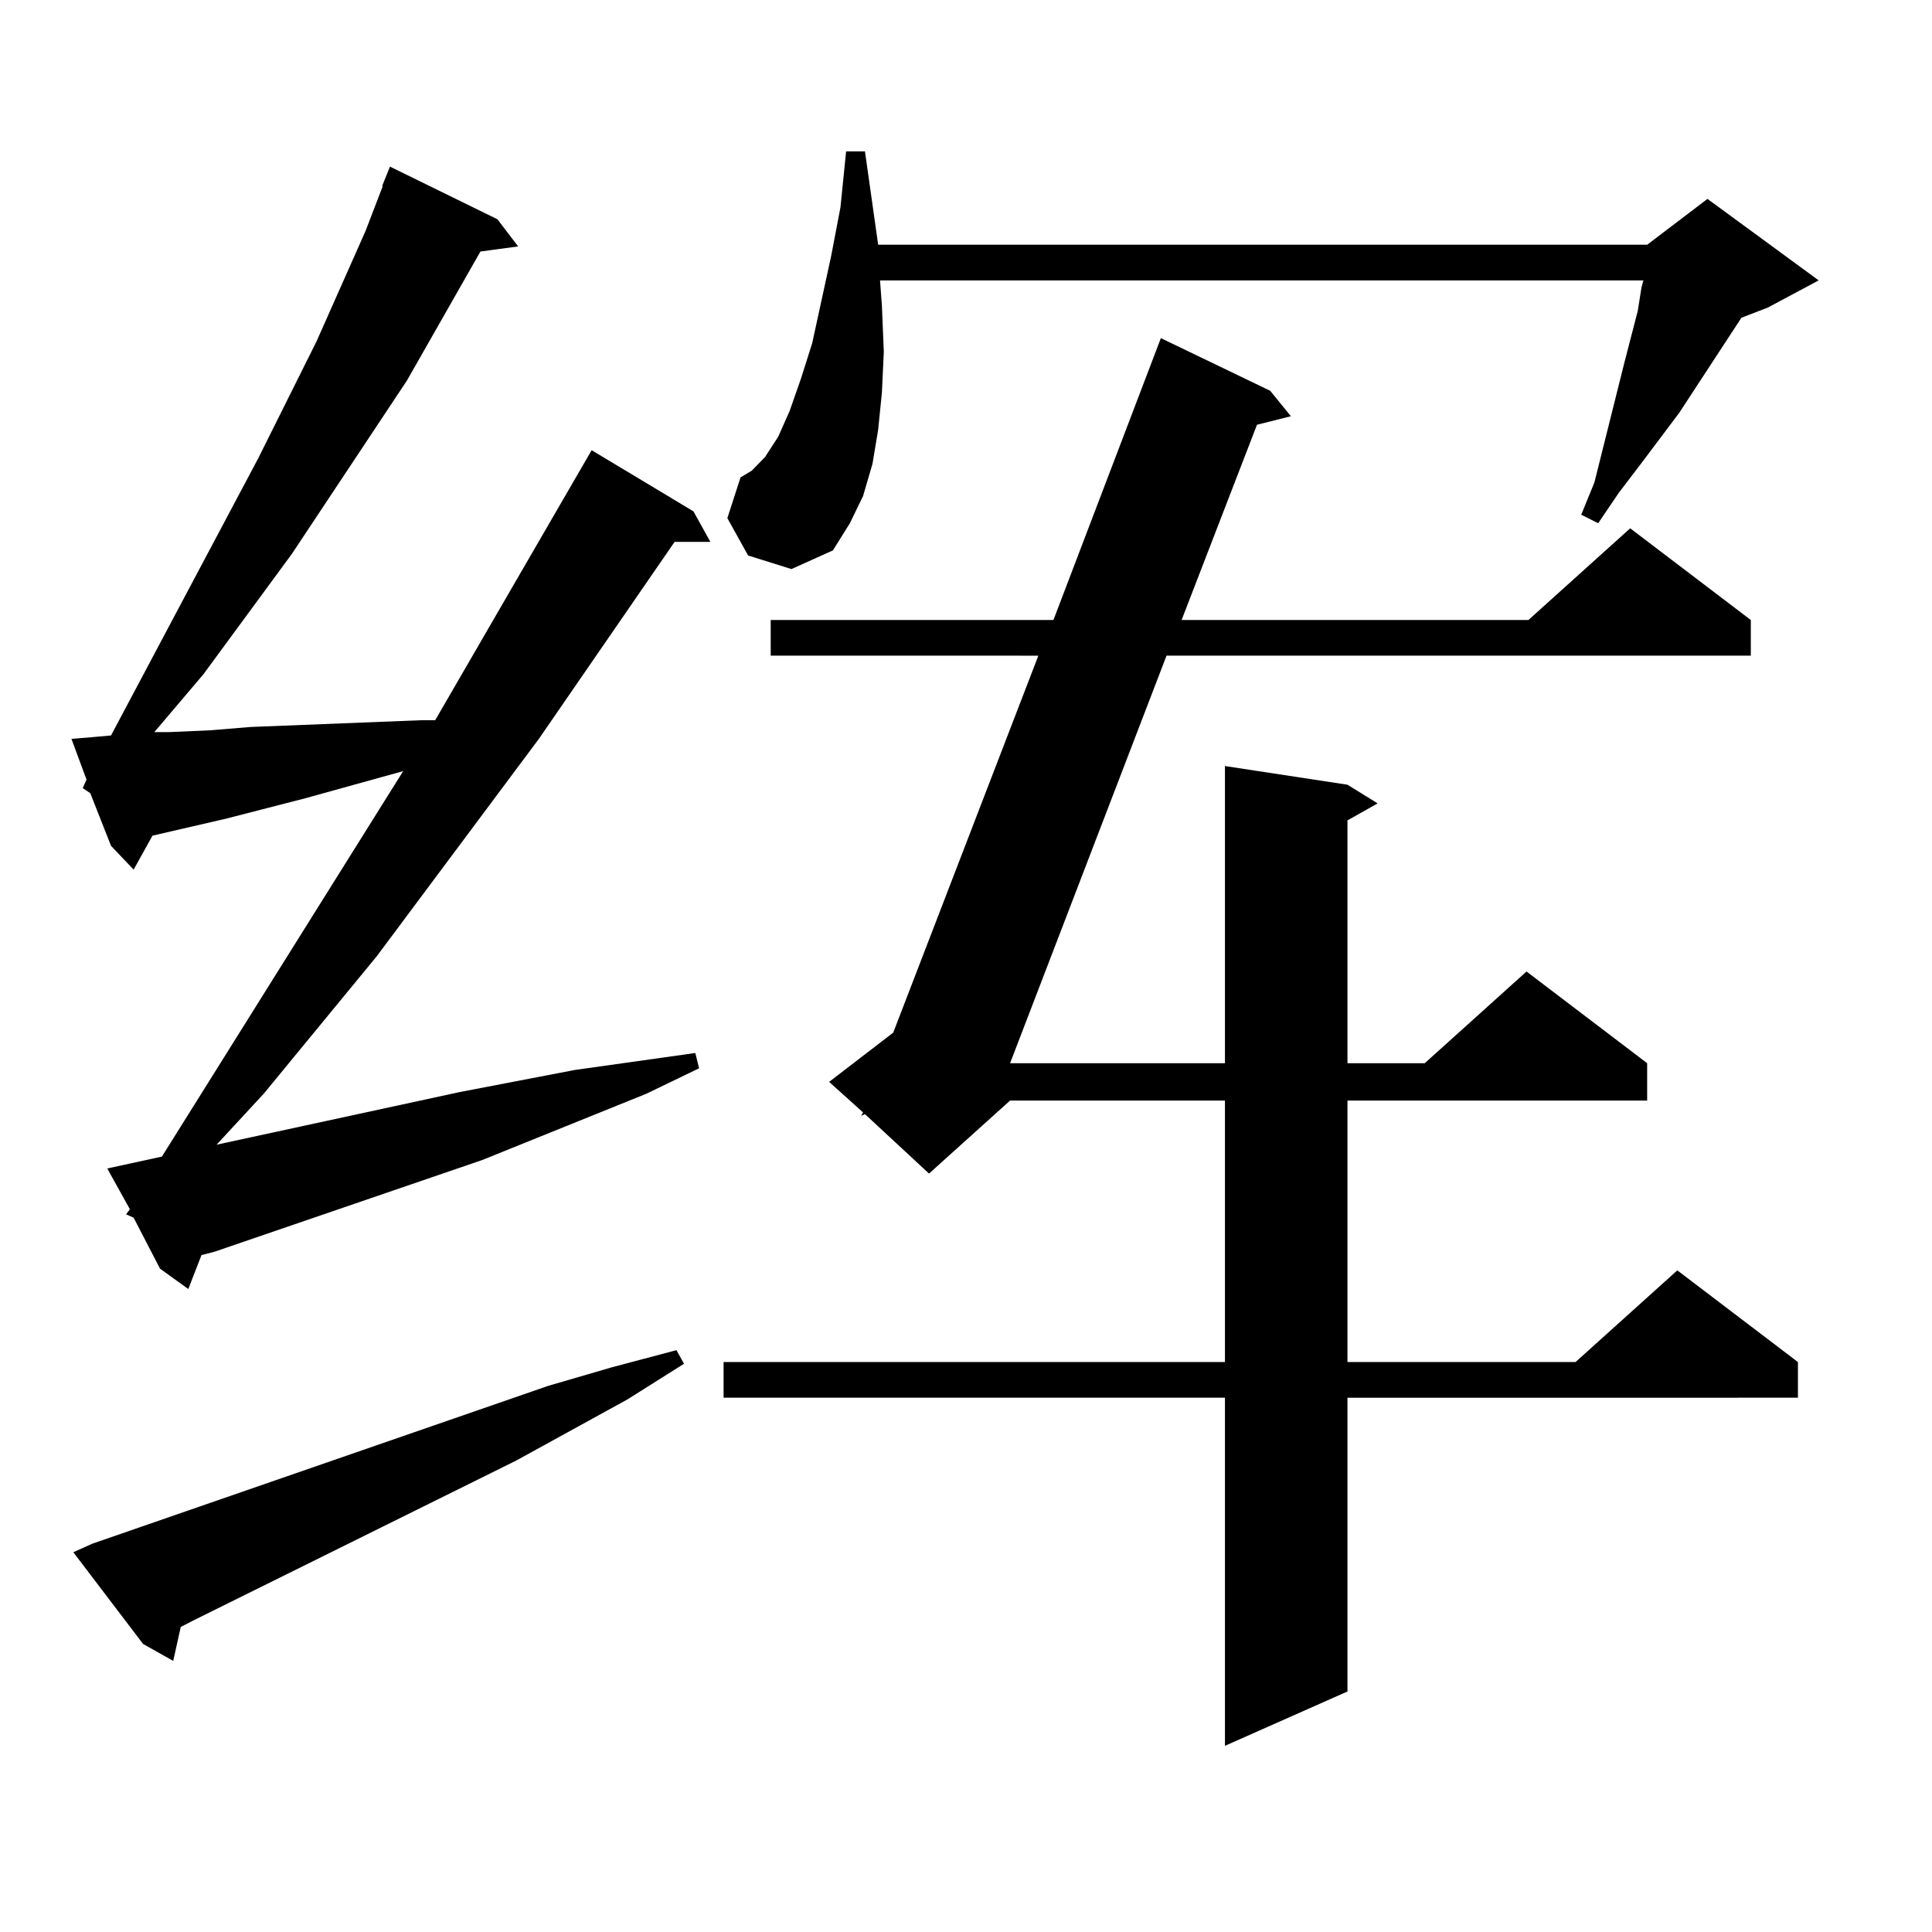 <?xml version="1.0" encoding="utf-8"?>
<!-- Generator: Adobe Illustrator 16.0.0, SVG Export Plug-In . SVG Version: 6.00 Build 0)  -->
<!DOCTYPE svg PUBLIC "-//W3C//DTD SVG 1.1//EN" "http://www.w3.org/Graphics/SVG/1.1/DTD/svg11.dtd">
<svg version="1.1" id="图层_1" xmlns="http://www.w3.org/2000/svg" xmlns:xlink="http://www.w3.org/1999/xlink" x="0px" y="0px"
	 width="1000px" height="1000px" viewBox="0 0 1000 1000" enable-background="new 0 0 1000 1000" xml:space="preserve">
<path d="M65.267,628.531l1.951-2.637l-11.707-21.094l28.292-6.152l124.875-199.512l-50.73,14.063l-40.975,10.547l-38.048,8.789
	l-9.756,17.578l-11.707-12.305L46.73,410.563l-3.902-2.637l1.951-4.395l-7.805-21.094l10.731-0.879l9.756-0.879l76.096-143.262
	l30.243-60.645l25.365-57.129l8.78-22.852v-0.879l3.902-9.668l55.608,27.246l10.731,14.063l-19.512,2.637l-38.048,66.797
	l-59.511,89.648l-45.853,62.402L79.9,378.922h7.805l20.487-0.879l21.463-1.758l88.778-3.516h6.829l80.974-139.746l52.682,31.641
	l8.78,15.82h-18.536L278.92,382.438l-83.9,112.5l-58.535,71.191l-24.39,26.367l125.851-27.246l59.511-11.426l31.219-4.395
	l31.219-4.395l1.951,7.91l-27.316,13.184l-84.876,34.277l-138.533,47.461l-6.829,1.758l-6.829,17.578l-14.634-10.547l-13.658-26.367
	L65.267,628.531z M47.706,799.039l236.092-81.738l33.17-9.668l33.17-8.789l3.902,7.031l-29.268,18.457l-57.56,31.641L100.388,838.59
	l-6.829,3.516l-3.902,17.578l-15.609-8.789L37.95,803.434L47.706,799.039z M657.447,202.262l10.731,13.184l-17.561,4.395
	l-39.023,101.074h179.508l52.682-47.461l62.438,47.461v18.457H603.79l-80.974,210.938h111.217V396.5l63.413,9.668l15.609,9.668
	l-15.609,8.789v125.684h39.999l52.682-47.461l62.438,47.461v19.336H697.446v135.352h118.046l52.682-47.461l62.438,47.461v18.457
	H697.446v152.051l-63.413,28.125V723.453H374.527v-18.457h259.506V569.645H522.816l-41.95,37.793l-33.17-30.762l-1.951,0.879
	l0.976-1.758l-17.561-15.82l33.17-25.488l75.12-195.117H398.917v-18.457h146.338l55.608-145.898L657.447,202.262z M387.21,287.516
	l-10.731-19.336l6.829-21.094l5.854-3.516l6.829-7.031l6.829-10.547l5.854-13.184l5.854-16.699l5.854-18.457l9.756-44.824
	l4.878-25.488l2.927-29.004h9.756l6.829,48.34h398.039l31.219-23.73l57.56,42.188l-26.341,14.063l-13.658,5.273l-32.194,49.219
	l-20.487,27.246l-10.731,14.063l-10.731,15.82l-8.78-4.395l6.829-16.699l15.609-62.402l6.829-26.367l1.951-12.305l0.976-3.516
	H455.501l0.976,13.184l0.976,23.73l-0.976,21.094l-1.951,19.336l-2.927,17.578l-4.878,16.699l-6.829,14.063l-8.78,14.063
	l-21.463,9.668L387.21,287.516z"/>
</svg>
